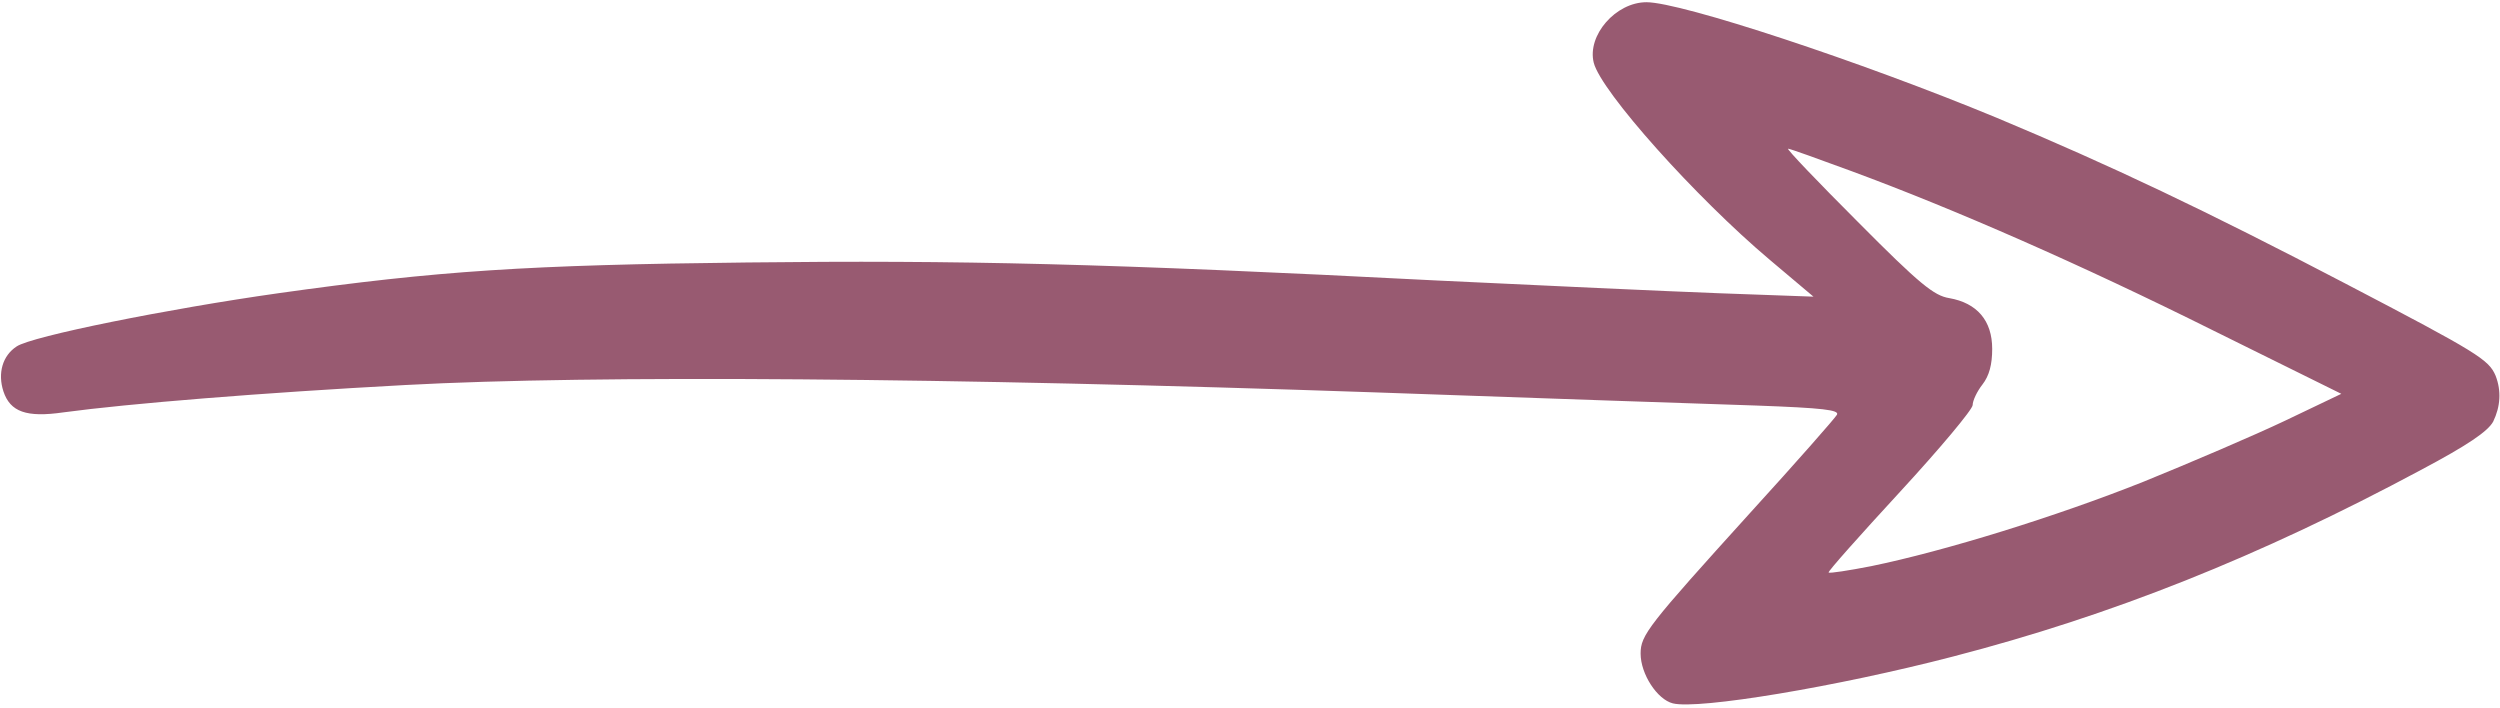 <svg width="106" height="30" viewBox="0 0 106 30" fill="#985A71" xmlns="http://www.w3.org/2000/svg">
<path d="M105.814 15.932C105.524 15.248 105.068 14.959 99.478 12.04C93.495 8.913 89.479 7.009 84.676 5C78.879 2.599 71.281 0.094 69.811 0.094C68.507 0.094 67.285 1.502 67.575 2.661C67.886 3.882 71.902 8.375 75.049 11.025L76.891 12.578L72.875 12.433C70.66 12.35 65.298 12.102 60.971 11.895C46.893 11.17 40.702 11.025 31.676 11.129C22.359 11.232 18.571 11.48 11.801 12.433C7.122 13.095 1.346 14.255 0.704 14.69C0.104 15.083 -0.104 15.828 0.145 16.594C0.435 17.464 1.118 17.712 2.691 17.484C5.445 17.112 11.056 16.656 17.184 16.325C25.196 15.89 40.268 16.015 58.279 16.636C65.236 16.884 72.523 17.132 74.469 17.195C77.285 17.298 78.009 17.381 77.885 17.588C77.802 17.733 76.167 19.596 74.221 21.729C69.873 26.532 69.562 26.925 69.562 27.712C69.562 28.581 70.266 29.658 70.929 29.823C72.005 30.093 77.885 29.119 82.812 27.836C89.52 26.097 95.773 23.613 102.646 19.927C104.634 18.872 105.482 18.292 105.71 17.878C106.021 17.236 106.062 16.573 105.814 15.932ZM90.887 20.424C87.202 21.894 82.46 23.364 79.334 24.006C78.382 24.192 77.575 24.316 77.533 24.275C77.492 24.234 78.858 22.702 80.556 20.859C82.254 19.016 83.641 17.36 83.641 17.174C83.641 16.988 83.827 16.594 84.055 16.304C84.344 15.932 84.469 15.456 84.469 14.793C84.469 13.592 83.827 12.847 82.647 12.64C82.005 12.536 81.405 12.06 78.775 9.41C77.078 7.713 75.732 6.305 75.815 6.305C75.898 6.305 77.098 6.739 78.506 7.257C82.875 8.872 88.175 11.191 93.827 14.006L99.272 16.698L96.891 17.836C95.586 18.457 92.874 19.617 90.887 20.424Z" fill="#985A71"/>
</svg>
